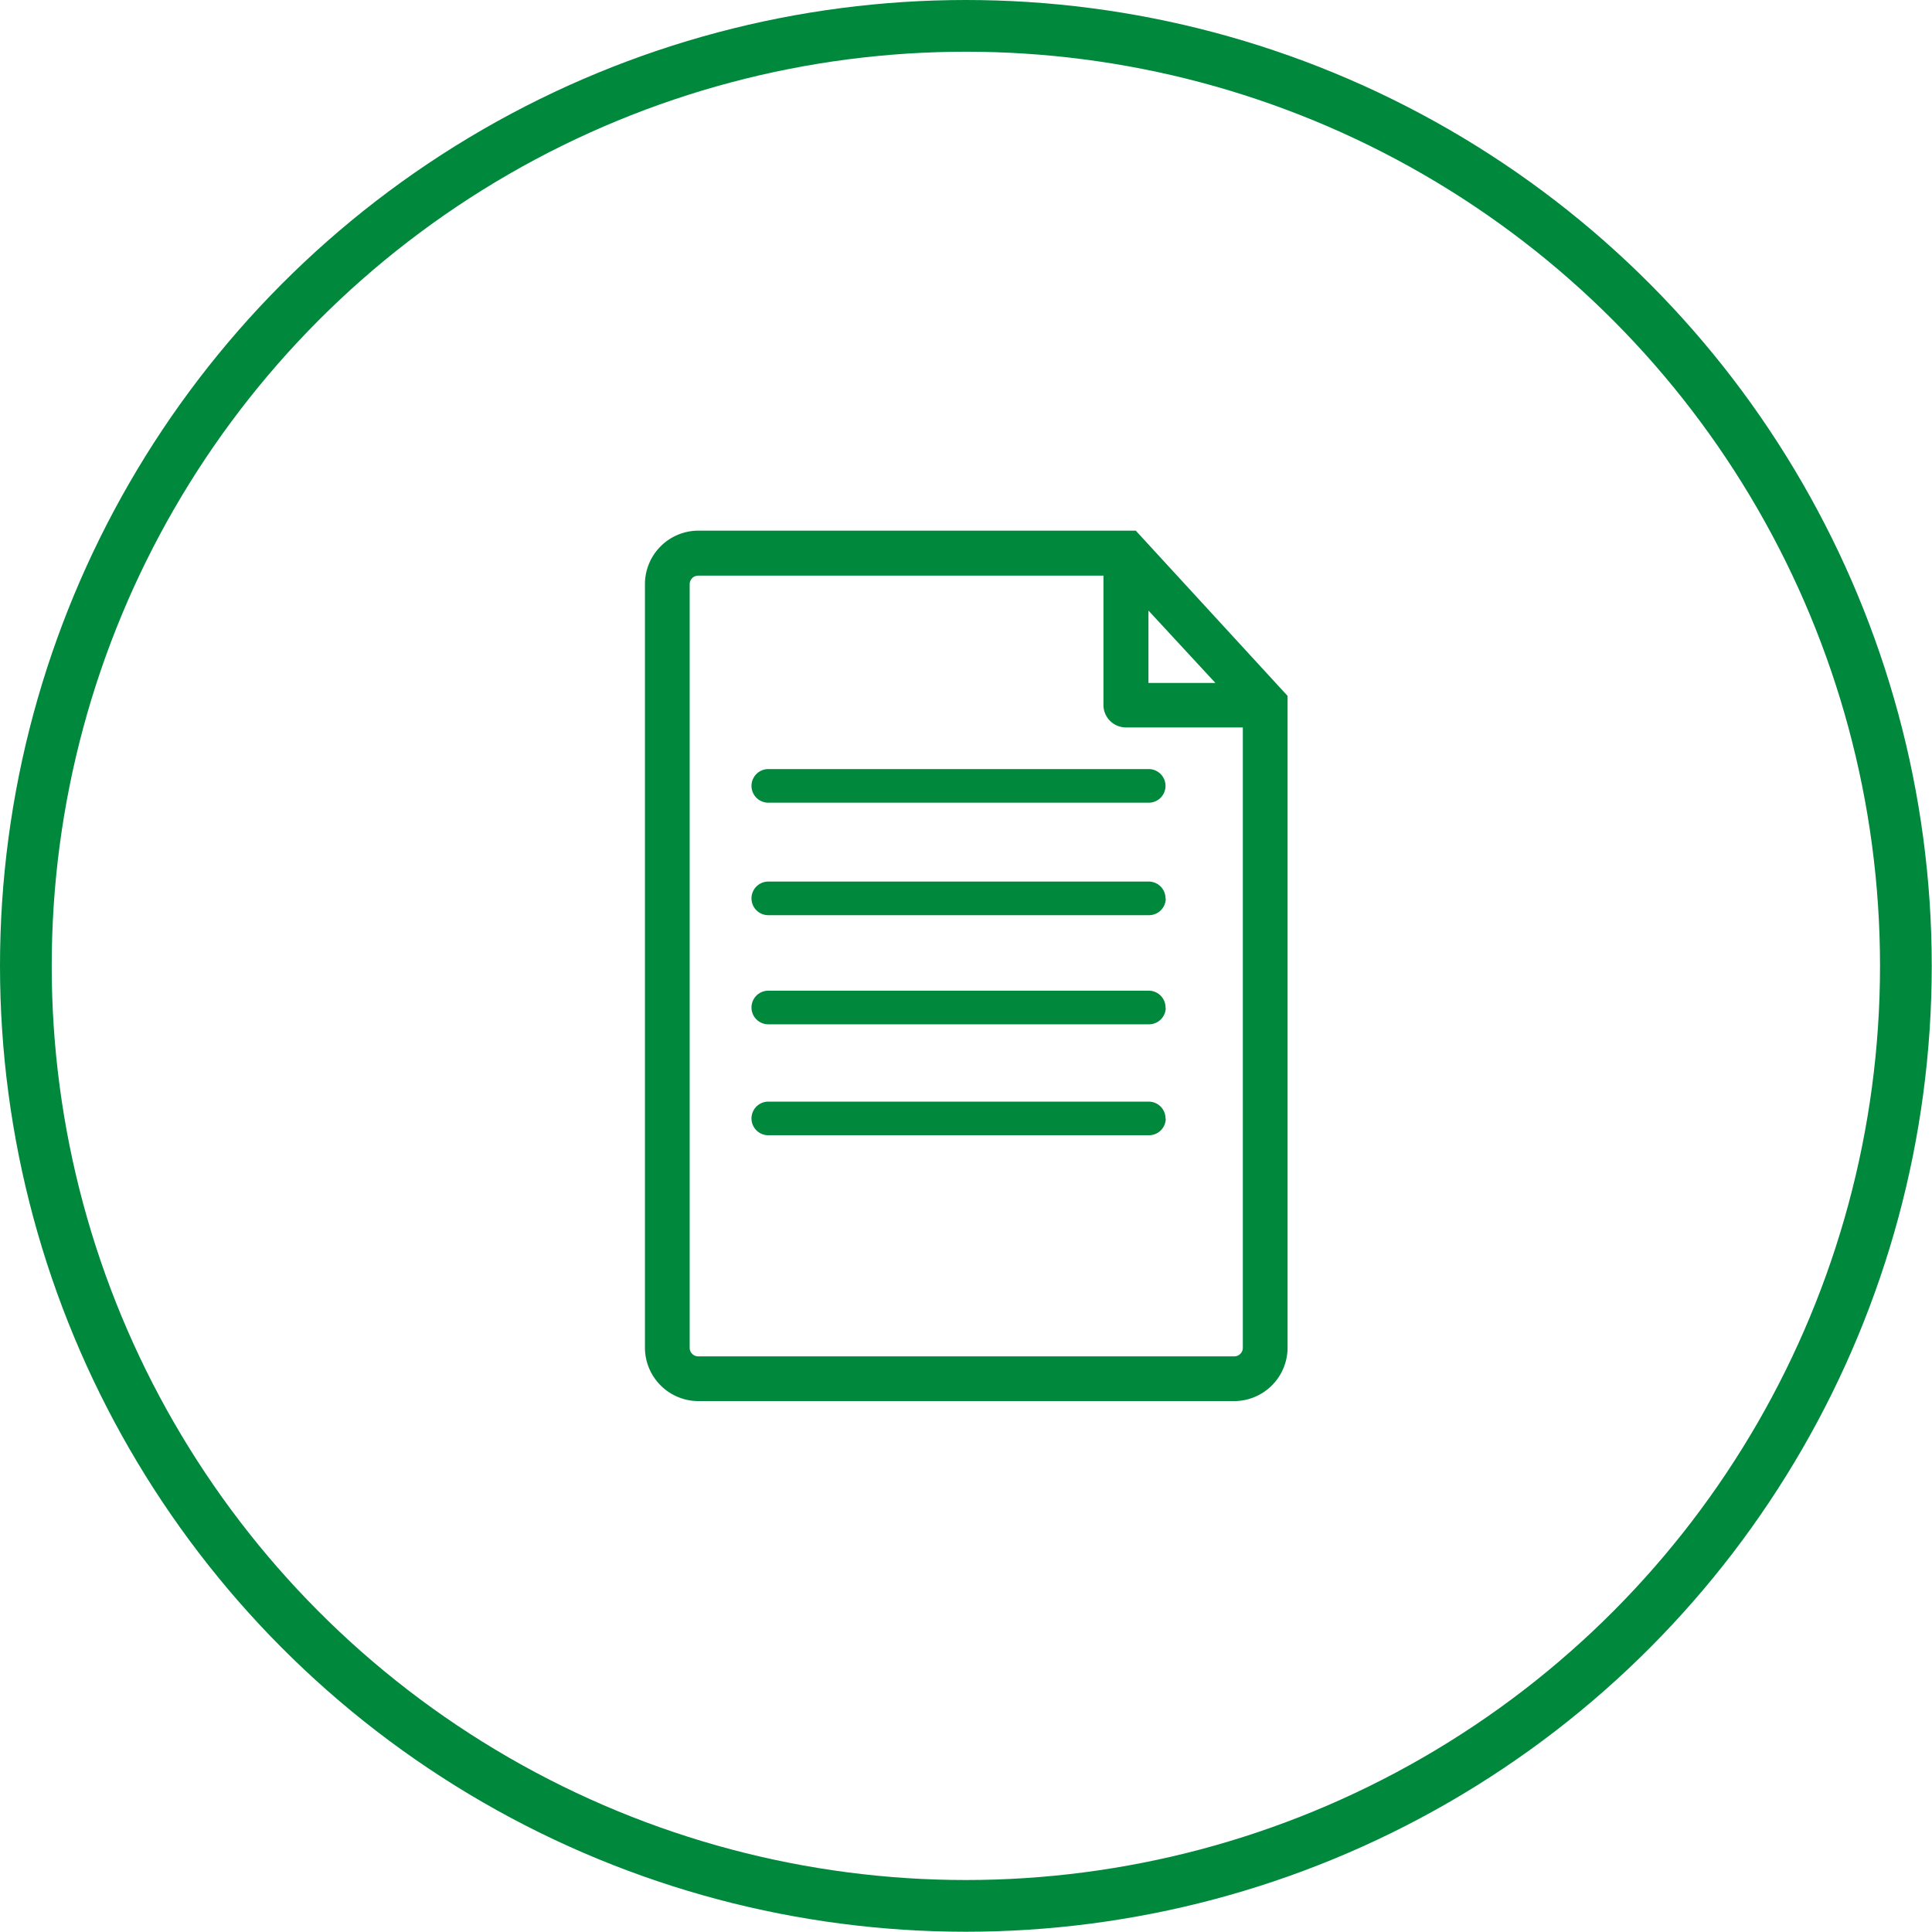 <svg xmlns="http://www.w3.org/2000/svg" width="74.71" height="74.71" viewBox="0 0 74.71 74.71"><defs><style>.a{fill:#00883d;}.b{fill:none;stroke:#00883d;stroke-miterlimit:10;stroke-width:2px;}</style></defs><title>icon--round-document</title><path class="a" d="M43.92,20.52H27a2.07,2.07,0,0,0-2.06,2.06V52.12A2.07,2.07,0,0,0,27,54.18H47.73a2.07,2.07,0,0,0,2.06-2.06V26.91Zm.49,3.09L47,26.41H44.41Zm3.65,28.51a.33.33,0,0,1-.33.33H27a.33.33,0,0,1-.33-.33V22.59a.33.33,0,0,1,.33-.33H42.67v5a.87.87,0,0,0,.87.87h4.52ZM29.71,29.74H44.42a.65.65,0,1,1,0,1.3H29.71a.65.65,0,1,1,0-1.3Zm15.37,5a.65.65,0,0,1-.65.65H29.71a.65.65,0,1,1,0-1.3H44.42A.65.65,0,0,1,45.07,34.76Zm0,4.22a.65.65,0,0,1-.65.65H29.71a.65.65,0,1,1,0-1.3H44.42A.65.65,0,0,1,45.07,39Zm0,4.29a.65.65,0,0,1-.65.65H29.71a.65.65,0,0,1,0-1.3H44.42A.65.65,0,0,1,45.07,43.27Z"/><circle class="b" cx="37.35" cy="37.35" r="36.35"/></svg>